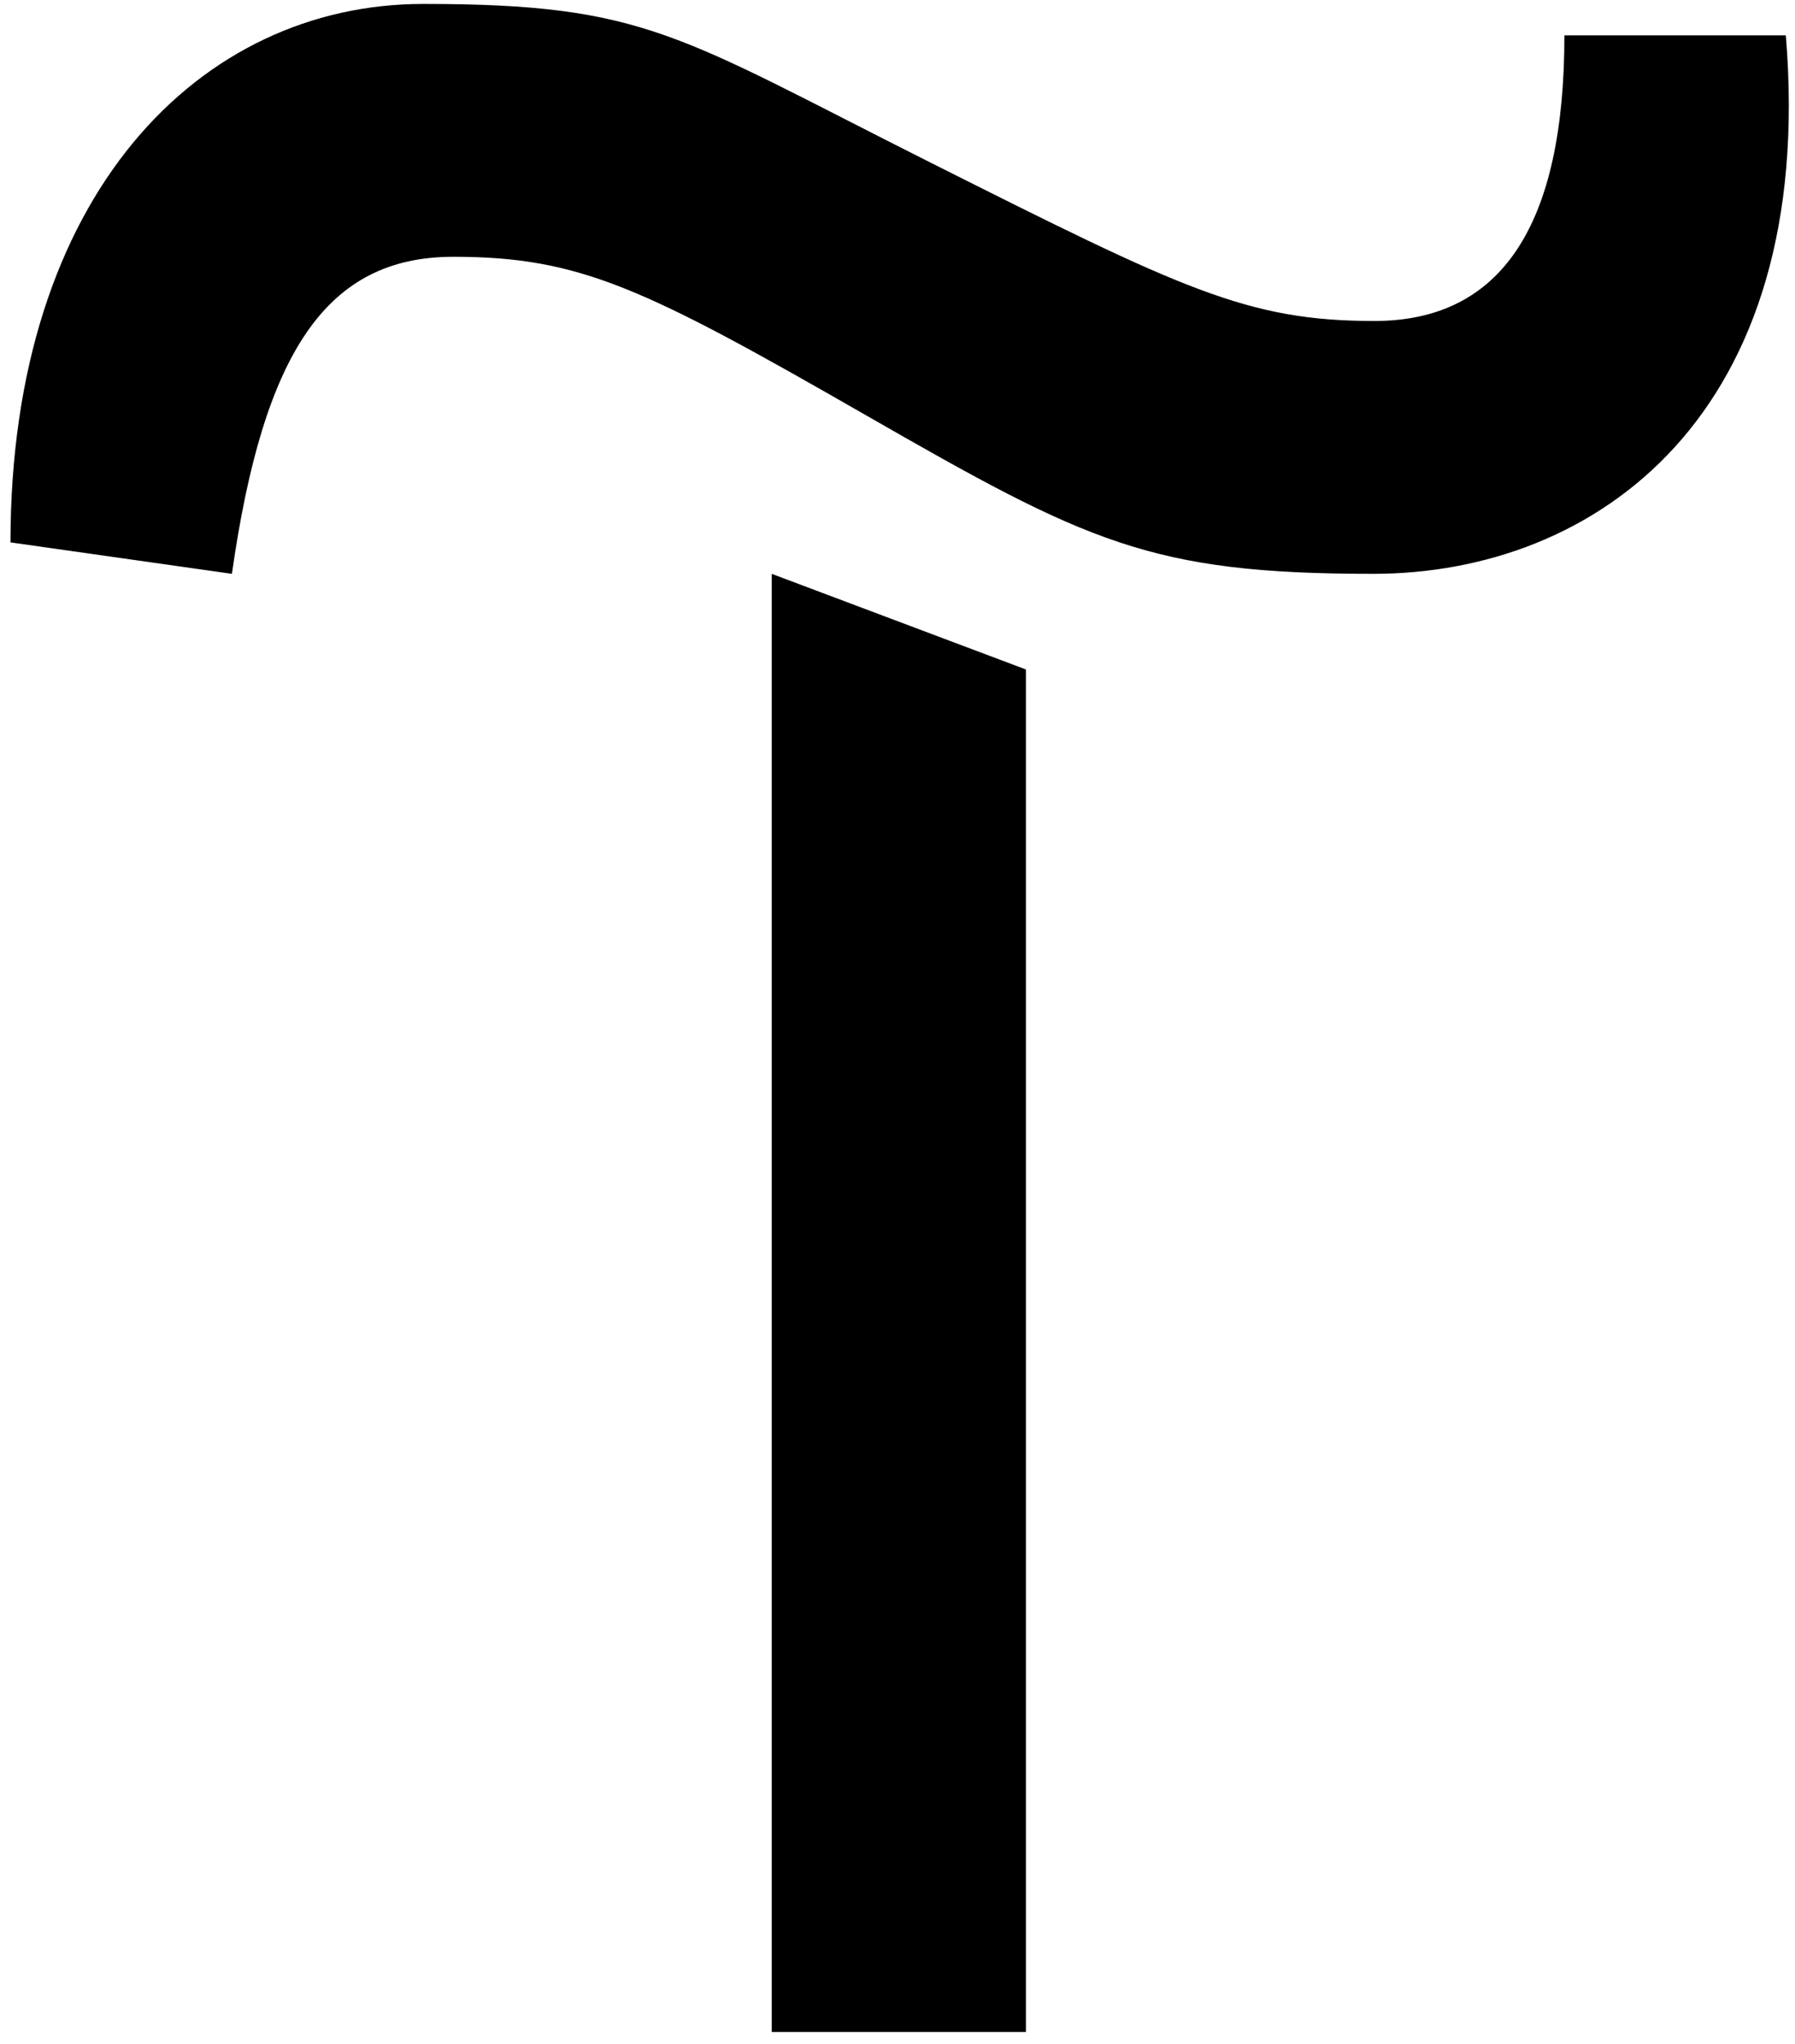 <?xml version="1.0" encoding="UTF-8"?> <svg xmlns="http://www.w3.org/2000/svg" width="137" height="156" viewBox="0 0 137 156" fill="none"> <path d="M78.3 51.1V155.1H58.9V43.8L78.3 51.1Z" fill="black"></path> <path d="M0.8 41.4C0.8 14.8 15.3 0.3 32.3 0.3C49.3 0.3 51.7 2.7 71 12.4C90.3 22.1 95.2 24.5 104.9 24.5C114.6 24.5 119.4 17.2 119.4 2.7H136.3C138.7 31.7 121.8 43.8 104.8 43.8C87.8 43.8 83 41.4 66.1 31.7C49.2 22 44.3 19.6 34.6 19.6C24.9 19.6 20.1 26.9 17.7 43.8L0.8 41.4Z" fill="black"></path> </svg> 